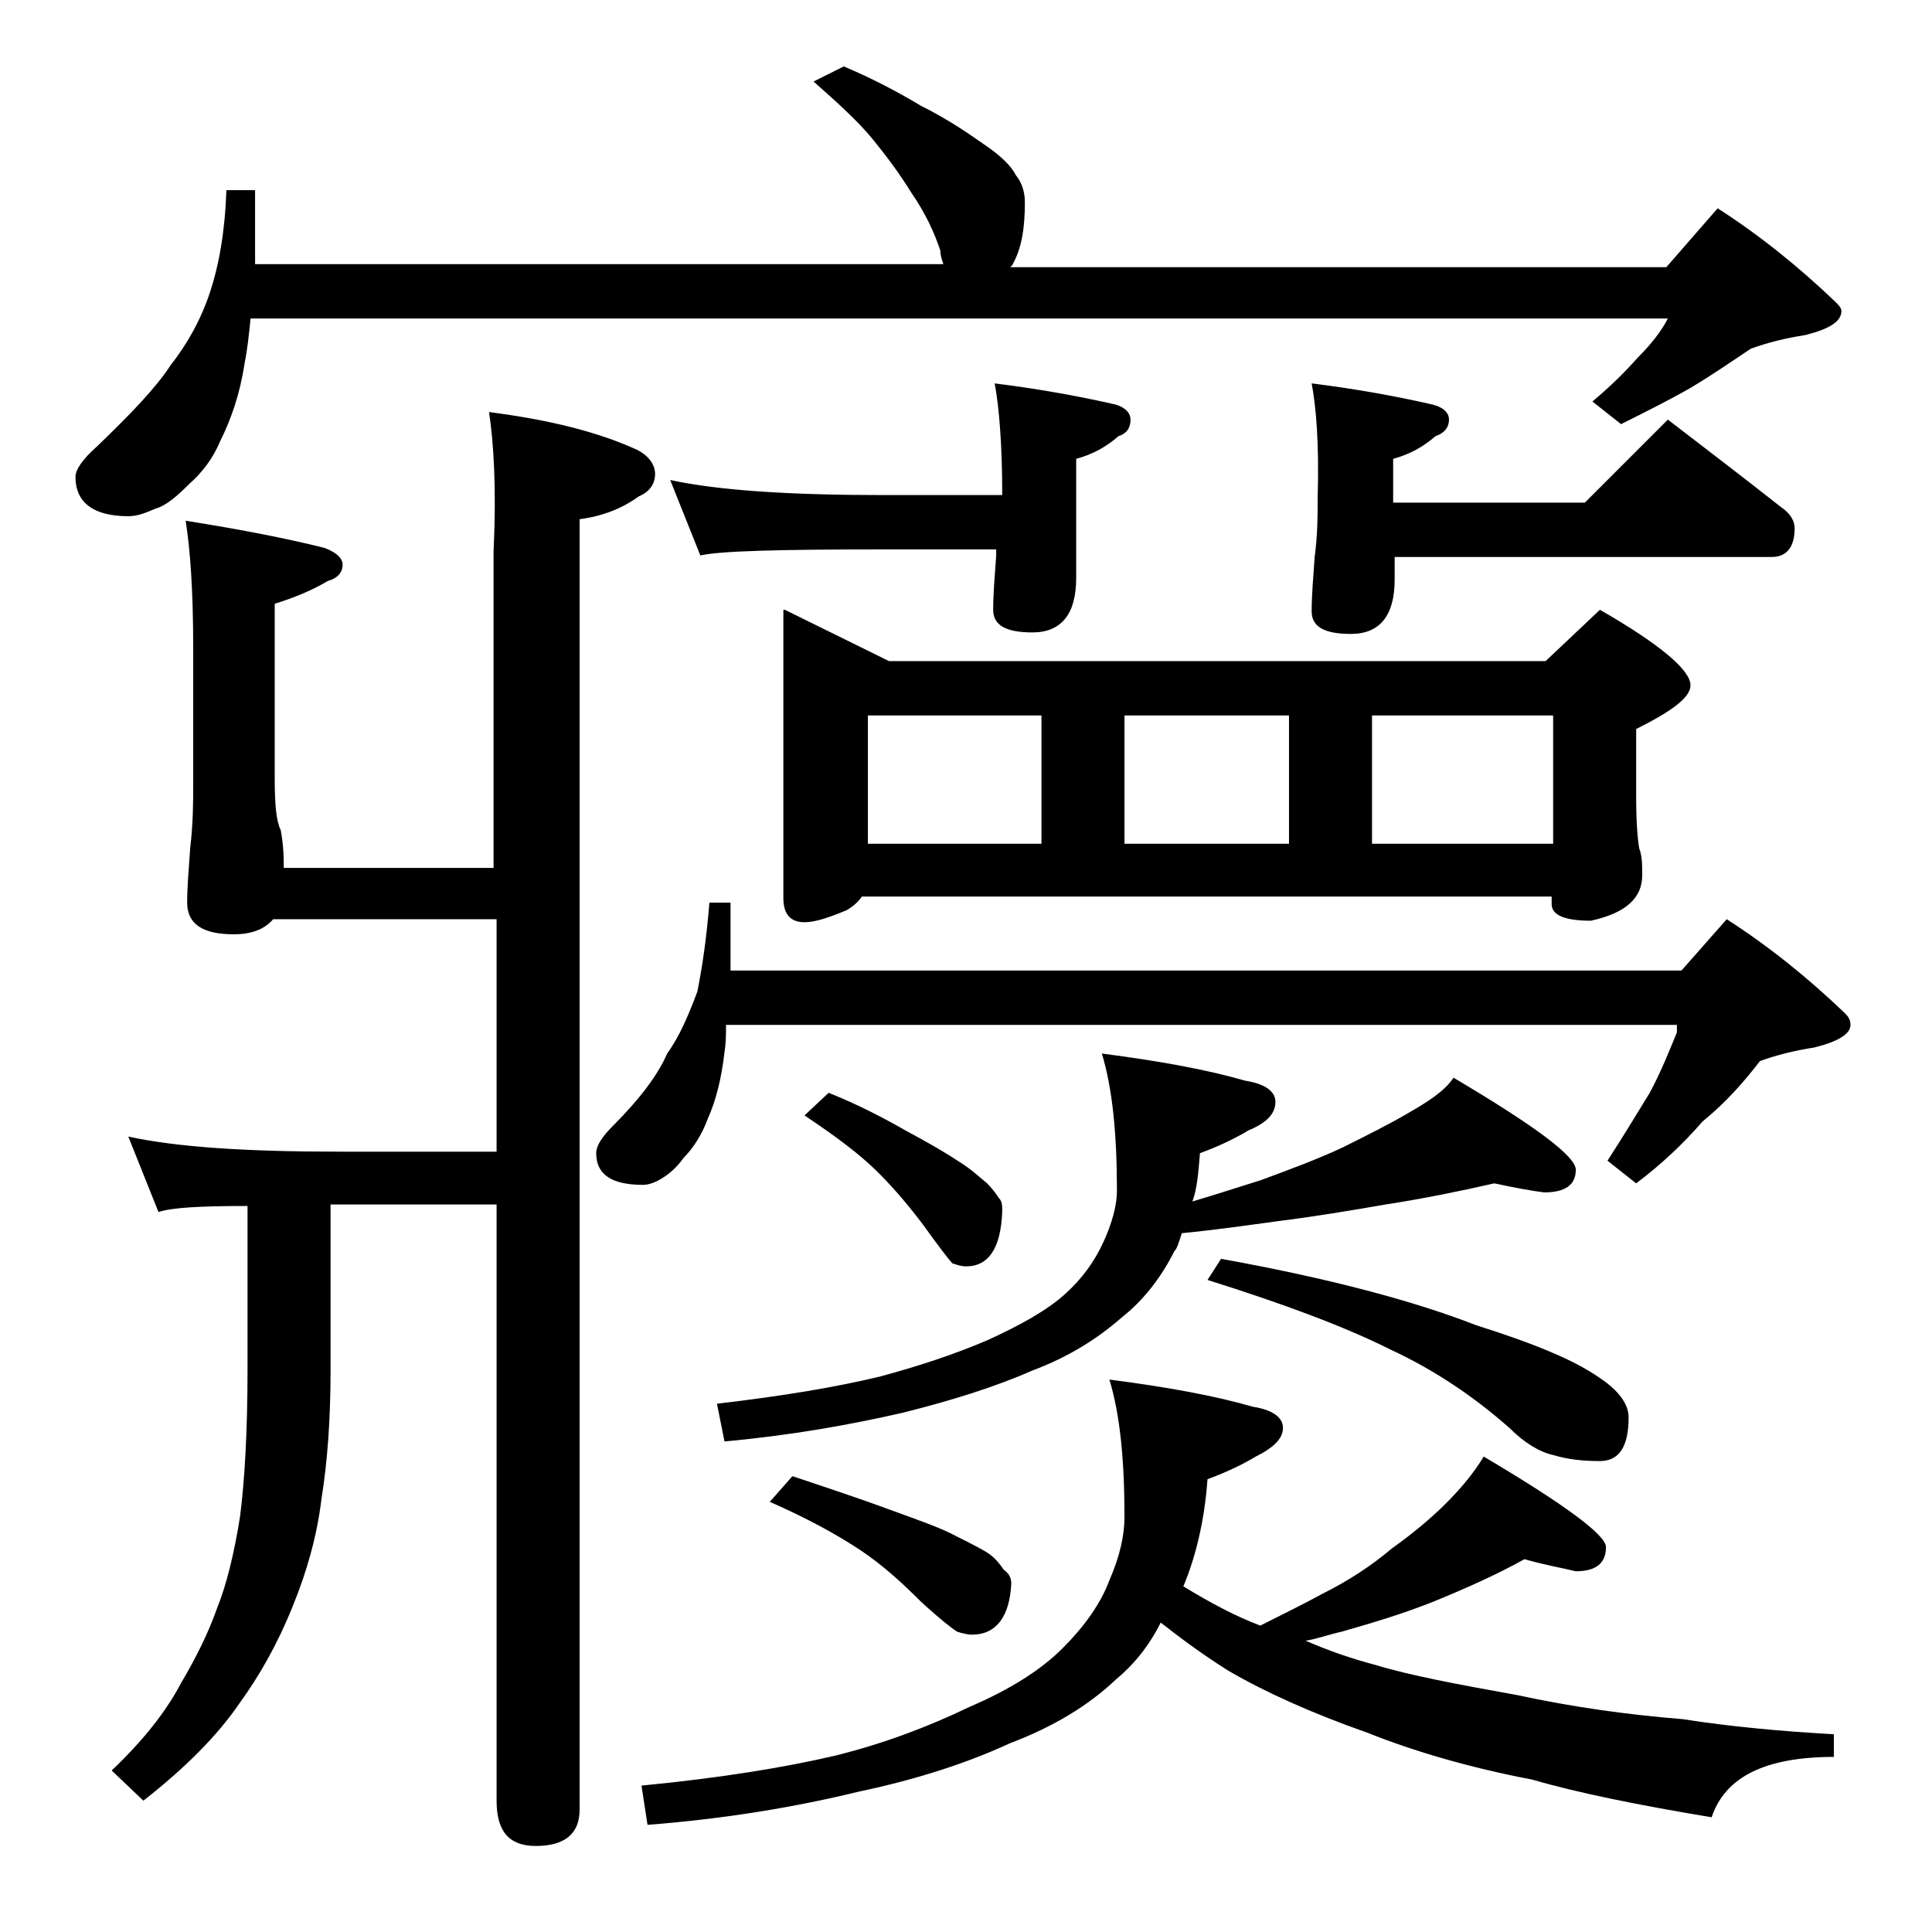 <?xml version="1.0" encoding="utf-8"?>
<!-- Generator: Adobe Illustrator 18.0.0, SVG Export Plug-In . SVG Version: 6.00 Build 0)  -->
<!DOCTYPE svg PUBLIC "-//W3C//DTD SVG 1.1//EN" "http://www.w3.org/Graphics/SVG/1.1/DTD/svg11.dtd">
<svg version="1.1" id="Layer_1" xmlns="http://www.w3.org/2000/svg" xmlns:xlink="http://www.w3.org/1999/xlink" x="0px" y="0px"
	 viewBox="0 0 128 128" enable-background="new 0 0 128 128" xml:space="preserve">
<path d="M55.9,4.4C57.8,5.2,59.5,6.1,61,7c1.8,0.9,3.1,1.8,4.1,2.5c1.2,0.8,1.9,1.5,2.2,2.1c0.4,0.5,0.6,1.1,0.6,1.8
	c0,1.7-0.2,3-0.8,4.1c-0.1,0.2-0.2,0.2-0.2,0.2h43.5l3.4-3.9c2.8,1.8,5.4,3.9,7.8,6.2c0.2,0.2,0.4,0.4,0.4,0.6
	c0,0.7-0.8,1.2-2.4,1.6c-1.3,0.2-2.5,0.5-3.6,0.9c-1.2,0.8-2.5,1.7-4,2.6c-1.4,0.8-3,1.6-4.6,2.4l-1.9-1.5c1.2-1,2.2-2,3-2.9
	c0.9-0.9,1.6-1.8,2-2.6H16.6c-0.1,1-0.2,2-0.4,3c-0.3,2-0.9,3.7-1.6,5.1c-0.5,1.2-1.2,2.1-2.1,2.9c-0.8,0.8-1.5,1.4-2.2,1.6
	c-0.7,0.3-1.2,0.5-1.8,0.5c-2.3,0-3.5-0.9-3.5-2.6c0-0.5,0.5-1.2,1.4-2c2.3-2.2,4-4,4.9-5.4c1.1-1.4,2-3,2.6-4.8
	c0.6-1.8,1-4,1.1-6.8h1.9v4.9h45.6c-0.1-0.3-0.2-0.6-0.2-0.9c-0.4-1.2-1-2.5-1.9-3.8c-0.8-1.3-1.7-2.5-2.6-3.6
	c-0.9-1.1-2.2-2.3-3.9-3.8L55.9,4.4z M32.4,27.3c3.9,0.5,7.2,1.3,9.8,2.5c0.8,0.4,1.2,1,1.2,1.6c0,0.7-0.4,1.2-1.1,1.5
	c-1.1,0.8-2.4,1.3-3.9,1.5v85.5c0,1.6-1,2.4-2.9,2.4c-1.8,0-2.6-1-2.6-3V79.8H22.4c-0.2,0-0.4,0-0.5,0v11c0,3.2-0.2,6-0.6,8.5
	c-0.3,2.5-1,4.9-1.9,7.1c-1,2.5-2.2,4.6-3.5,6.4c-1.5,2.2-3.6,4.3-6.4,6.5l-2.1-2c2.1-2,3.6-3.9,4.6-5.8c1-1.7,1.8-3.3,2.4-5
	c0.6-1.5,1.1-3.5,1.5-6c0.3-2.3,0.5-5.6,0.5-9.8V79.9c-3.1,0-5,0.1-5.9,0.4l-2-5c3.2,0.7,7.8,1,13.9,1h10.5V60.9H18.1
	c-0.6,0.7-1.5,1-2.6,1c-2.1,0-3.1-0.7-3.1-2.1c0-1,0.1-2.2,0.2-3.6c0.2-1.7,0.2-3.1,0.2-4.2v-9.1c0-3.8-0.2-6.5-0.5-8.4
	c3.8,0.6,6.8,1.2,9.2,1.8c0.8,0.3,1.2,0.7,1.2,1.1c0,0.5-0.3,0.9-1,1.1c-1,0.6-2.2,1.1-3.5,1.5v11.5c0,1.8,0.1,2.9,0.4,3.5
	c0.2,1.1,0.2,1.9,0.2,2.5h13.9v-21C32.9,32.3,32.7,29.3,32.4,27.3z M47,59.8h1.4v4.5h63l3-3.4c2.8,1.8,5.4,3.9,7.8,6.2
	c0.2,0.2,0.4,0.4,0.4,0.8c0,0.6-0.8,1.1-2.4,1.5c-1.3,0.2-2.5,0.5-3.6,0.9c-1,1.3-2.2,2.7-3.8,4c-1.3,1.5-2.8,2.9-4.4,4.1l-1.9-1.5
	c1.1-1.7,2-3.2,2.8-4.5c0.8-1.5,1.3-2.8,1.8-4v-0.5H48.1c0,0.6,0,1.2-0.1,1.8c-0.2,1.8-0.6,3.3-1.1,4.4c-0.4,1.1-1,2-1.6,2.6
	c-0.5,0.7-1,1.1-1.5,1.4s-0.9,0.4-1.2,0.4c-2.1,0-3.1-0.7-3.1-2.1c0-0.5,0.4-1.1,1.1-1.8c1.8-1.8,3-3.4,3.6-4.8
	c0.8-1.1,1.4-2.5,2-4.1C46.5,64.2,46.8,62.3,47,59.8z M101,103.3c-1.8,1-3.8,1.9-6,2.8c-2,0.8-4,1.4-6.1,2c-0.9,0.2-1.7,0.5-2.4,0.6
	c1.6,0.7,3.1,1.2,4.6,1.6c2.3,0.7,5.5,1.3,9.4,2c3.7,0.8,7.3,1.3,11,1.6c3.2,0.5,6.5,0.8,10,1v1.5c-4.5,0-7.2,1.3-8.1,4
	c-4.8-0.8-8.8-1.6-11.9-2.5c-4.2-0.8-7.9-1.9-10.9-3.1c-3.7-1.3-6.8-2.7-9.2-4.1c-1.6-1-3.1-2.1-4.5-3.2c-0.8,1.6-1.8,2.8-3,3.8
	c-1.8,1.7-4.1,3.1-7,4.2c-2.8,1.3-6.2,2.4-10,3.2c-4.1,1-8.8,1.8-14,2.2l-0.4-2.6c5.2-0.5,9.5-1.2,12.9-2c3.2-0.8,6.1-1.9,8.8-3.2
	c2.8-1.2,4.8-2.5,6.2-3.9c1.4-1.4,2.5-2.9,3.1-4.5c0.7-1.6,1-3,1-4.2c0-3.8-0.3-6.8-1-9.1c3.9,0.5,7.1,1.1,9.5,1.8
	c1.3,0.2,2,0.7,2,1.4c0,0.7-0.6,1.3-1.8,1.9c-1,0.6-2.1,1.1-3.2,1.5c-0.2,2.8-0.8,5.2-1.6,7.1c1.8,1.1,3.5,2,5.1,2.6
	c1.6-0.8,3-1.5,4.1-2.1c1.8-0.9,3.3-1.9,4.6-3c1.4-1,2.6-2,3.6-3c1.1-1.1,1.9-2.1,2.5-3.1c5.4,3.2,8.1,5.2,8.1,6
	c0,1.1-0.7,1.6-2,1.6C103.6,103.9,102.4,103.7,101,103.3z M44.4,31.8c3.2,0.7,8,1,14.1,1h7.9c0-3.3-0.2-5.8-0.5-7.4
	c3.2,0.4,5.8,0.9,8,1.4c0.7,0.2,1,0.6,1,1c0,0.5-0.2,0.9-0.8,1.1c-0.8,0.7-1.7,1.2-2.8,1.5v7.9c0,2.4-1,3.6-2.9,3.6
	c-1.8,0-2.6-0.5-2.6-1.5s0.1-2.2,0.2-3.6v-0.4h-7.6c-6.7,0-10.7,0.1-12,0.4L44.4,31.8z M99,78.4c-2.2,0.5-4.6,1-7.2,1.4
	c-2.3,0.4-4.7,0.8-7.1,1.1c-2.2,0.3-4.3,0.6-6.4,0.8c-0.2,0.6-0.3,1-0.5,1.2c-0.9,1.8-2.1,3.3-3.5,4.4c-1.6,1.4-3.5,2.6-5.9,3.5
	c-2.5,1.1-5.4,2-8.6,2.8c-3.5,0.8-7.4,1.5-11.8,1.9l-0.5-2.5c4.3-0.5,7.9-1.1,10.8-1.8c2.6-0.7,5-1.5,7.1-2.4c2.2-1,4-2,5.2-3.1
	c1.1-1,1.9-2.1,2.5-3.4c0.6-1.3,0.9-2.5,0.9-3.4c0-3.8-0.3-6.8-1-9.1c3.9,0.5,7.1,1.1,9.5,1.8c1.3,0.2,2,0.7,2,1.4
	c0,0.8-0.6,1.4-1.8,1.9c-1,0.6-2.1,1.1-3.2,1.5c-0.1,1.3-0.2,2.4-0.5,3.2c1.7-0.5,3.2-1,4.5-1.4c1.9-0.7,3.8-1.4,5.5-2.2
	c1.6-0.8,3-1.5,4.2-2.2c1.4-0.8,2.5-1.5,3.1-2.4c5.4,3.2,8.1,5.2,8.1,6.1c0,1-0.7,1.5-2.1,1.5C101.5,78.9,100.4,78.7,99,78.4z
	 M52.5,97.8c2.4,0.8,4.5,1.5,6.4,2.2c1.9,0.7,3.4,1.2,4.5,1.8c1,0.5,1.8,0.9,2.2,1.2c0.4,0.3,0.7,0.7,0.9,1c0.3,0.2,0.5,0.5,0.5,0.9
	c-0.1,2.2-1,3.4-2.6,3.4c-0.3,0-0.7-0.1-1-0.2c-0.3-0.2-1.1-0.8-2.4-2c-1.2-1.2-2.5-2.4-4-3.4s-3.5-2.1-6-3.2L52.5,97.8z M52,40.4
	l6.9,3.4h43.5l3.6-3.4c4,2.3,6,4,6,5c0,0.8-1.2,1.7-3.6,2.9v4.5c0,1.7,0.1,2.8,0.2,3.4c0.2,0.5,0.2,1.1,0.2,1.8c0,1.5-1.1,2.5-3.4,3
	c-1.8,0-2.6-0.4-2.6-1.1v-0.5H57.1c-0.2,0.3-0.5,0.6-1,0.9c-1.2,0.5-2.1,0.8-2.8,0.8c-0.9,0-1.4-0.5-1.4-1.6V40.4z M54.9,72.4
	c2,0.8,3.7,1.7,5.1,2.5c1.5,0.8,2.7,1.5,3.6,2.1c0.8,0.5,1.3,1,1.8,1.4c0.3,0.3,0.6,0.7,0.8,1c0.2,0.2,0.2,0.5,0.2,0.9
	c-0.1,2.4-0.9,3.6-2.4,3.6c-0.3,0-0.6-0.1-0.9-0.2c-0.2-0.2-0.9-1.1-1.9-2.5c-0.9-1.2-1.9-2.4-3-3.5c-1.2-1.2-2.8-2.4-4.9-3.8
	L54.9,72.4z M57.5,55.9H69v-8.5H57.5V55.9z M74.5,55.9h10.9v-8.5H74.5V55.9z M80.9,83.4c7.2,1.3,12.8,2.8,16.9,4.4
	c3.8,1.2,6.5,2.3,8.2,3.5c1.2,0.8,1.9,1.7,1.9,2.6c0,1.9-0.6,2.9-1.9,2.9c-1.1,0-2.1-0.1-3.1-0.4c-0.9-0.2-1.9-0.8-2.9-1.8
	c-2.5-2.2-5.1-3.9-7.9-5.2c-3-1.5-7-3-12.1-4.6L80.9,83.4z M86.9,25.4c3.2,0.4,5.8,0.9,8,1.4c0.8,0.2,1.1,0.6,1.1,1
	c0,0.5-0.3,0.9-0.9,1.1c-0.8,0.7-1.7,1.2-2.8,1.5v2.9H105l5.5-5.5c2.6,2,5.1,3.9,7.5,5.8c0.6,0.4,0.9,0.9,0.9,1.4
	c0,1.2-0.5,1.9-1.5,1.9h-25v1.5c0,2.4-1,3.6-2.9,3.6c-1.8,0-2.6-0.5-2.6-1.5s0.1-2.2,0.2-3.6c0.2-1.5,0.2-2.8,0.2-4
	C87.4,29.4,87.2,27,86.9,25.4z M90.9,55.9h12v-8.5h-12V55.9z"/>
</svg>
